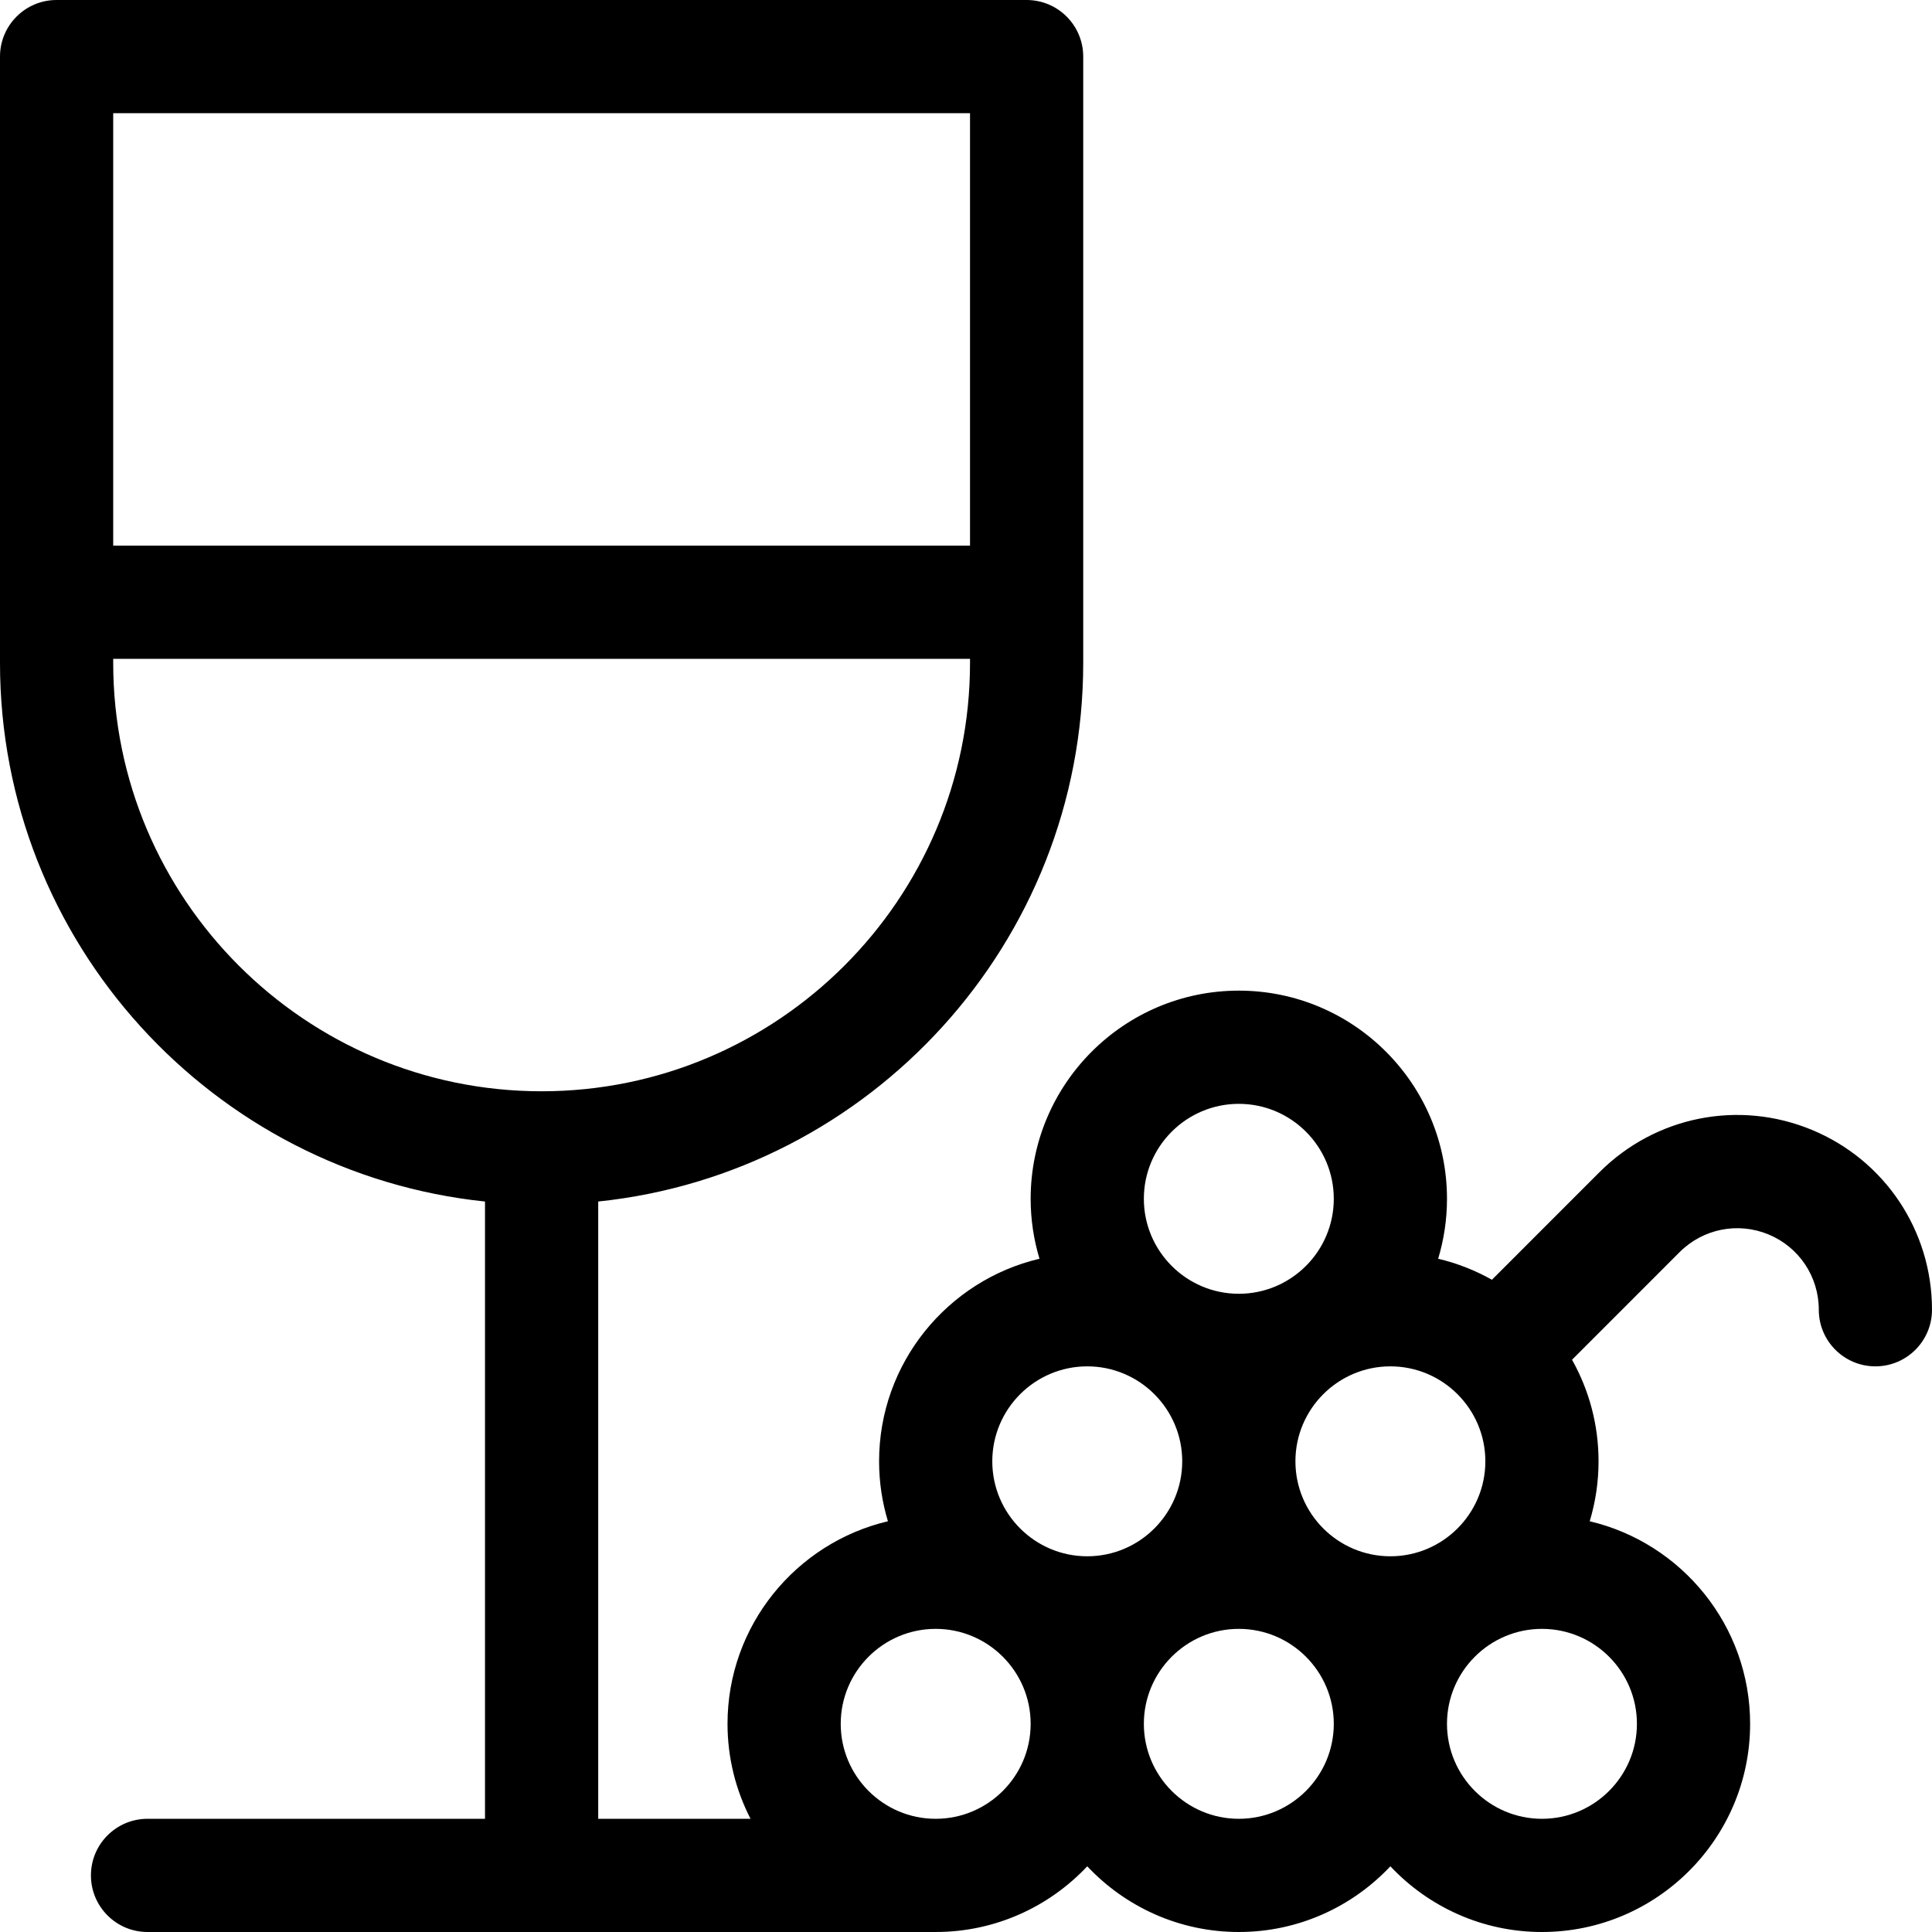 <svg id="Layer_1" enable-background="new 0 0 512 512" height="512" viewBox="0 0 512 512" width="512" xmlns="http://www.w3.org/2000/svg"><path d="m480.146 299.419c-19.332-8.004-41.399-3.619-56.237 11.19-11.212 11.224-21.539 21.549-28.531 28.538-4.415-2.478-9.198-4.375-14.252-5.567 1.517-5.033 2.342-10.364 2.342-15.885 0-30.419-24.748-55.167-55.167-55.167s-55.166 24.748-55.166 55.167c0 5.521.825 10.851 2.341 15.885-24.336 5.738-42.508 27.622-42.508 53.684 0 5.521.825 10.851 2.341 15.884-24.335 5.738-42.508 27.622-42.508 53.685 0 9.063 2.211 17.615 6.1 25.167h-40.367v-163.582c72.121-7.524 128.533-68.672 128.533-142.752v-160.666c0-8.284-6.716-15-15-15h-257.067c-8.284 0-15 6.716-15 15v160.667c0 74.079 56.412 135.228 128.533 142.752v163.581h-89.433c-8.284 0-15 6.716-15 15s6.716 15 15 15h208.867c15.821 0 30.098-6.705 40.167-17.41 10.068 10.705 24.345 17.41 40.166 17.41s30.098-6.705 40.167-17.41c10.069 10.705 24.346 17.41 40.167 17.41 30.419 0 55.166-24.748 55.166-55.167 0-26.062-18.172-47.946-42.507-53.685 1.516-5.033 2.341-10.363 2.341-15.884 0-9.77-2.554-18.953-7.029-26.918 6.994-6.991 17.313-17.309 28.512-28.519 6.213-6.2 15.454-8.041 23.551-4.69 8.099 3.353 13.332 11.189 13.332 19.961 0 8.284 6.716 15 15 15s15-6.716 15-15c0-20.951-12.504-39.666-31.854-47.679zm-450.146-269.419h227.066v114.6h-227.066zm0 145.667v-1.067h227.066v1.066c0 62.603-50.931 113.534-113.533 113.534s-113.533-50.931-113.533-113.533zm298.3 116.862c13.877 0 25.167 11.29 25.167 25.167s-11.29 25.167-25.167 25.167-25.166-11.29-25.166-25.167 11.289-25.167 25.166-25.167zm-80.333 189.471c-13.877 0-25.167-11.29-25.167-25.167s11.29-25.167 25.167-25.167 25.167 11.29 25.167 25.167-11.29 25.167-25.167 25.167zm40.167-69.569c-13.877 0-25.167-11.29-25.167-25.167s11.29-25.167 25.167-25.167 25.166 11.29 25.166 25.167-11.289 25.167-25.166 25.167zm40.166 69.569c-13.877 0-25.166-11.29-25.166-25.167s11.289-25.167 25.166-25.167 25.167 11.29 25.167 25.167-11.29 25.167-25.167 25.167zm40.167-69.569c-13.877 0-25.167-11.29-25.167-25.167s11.29-25.167 25.167-25.167 25.167 11.29 25.167 25.167-11.29 25.167-25.167 25.167zm65.333 44.402c0 13.877-11.289 25.167-25.166 25.167s-25.167-11.29-25.167-25.167 11.29-25.167 25.167-25.167 25.166 11.291 25.166 25.167z"/></svg>